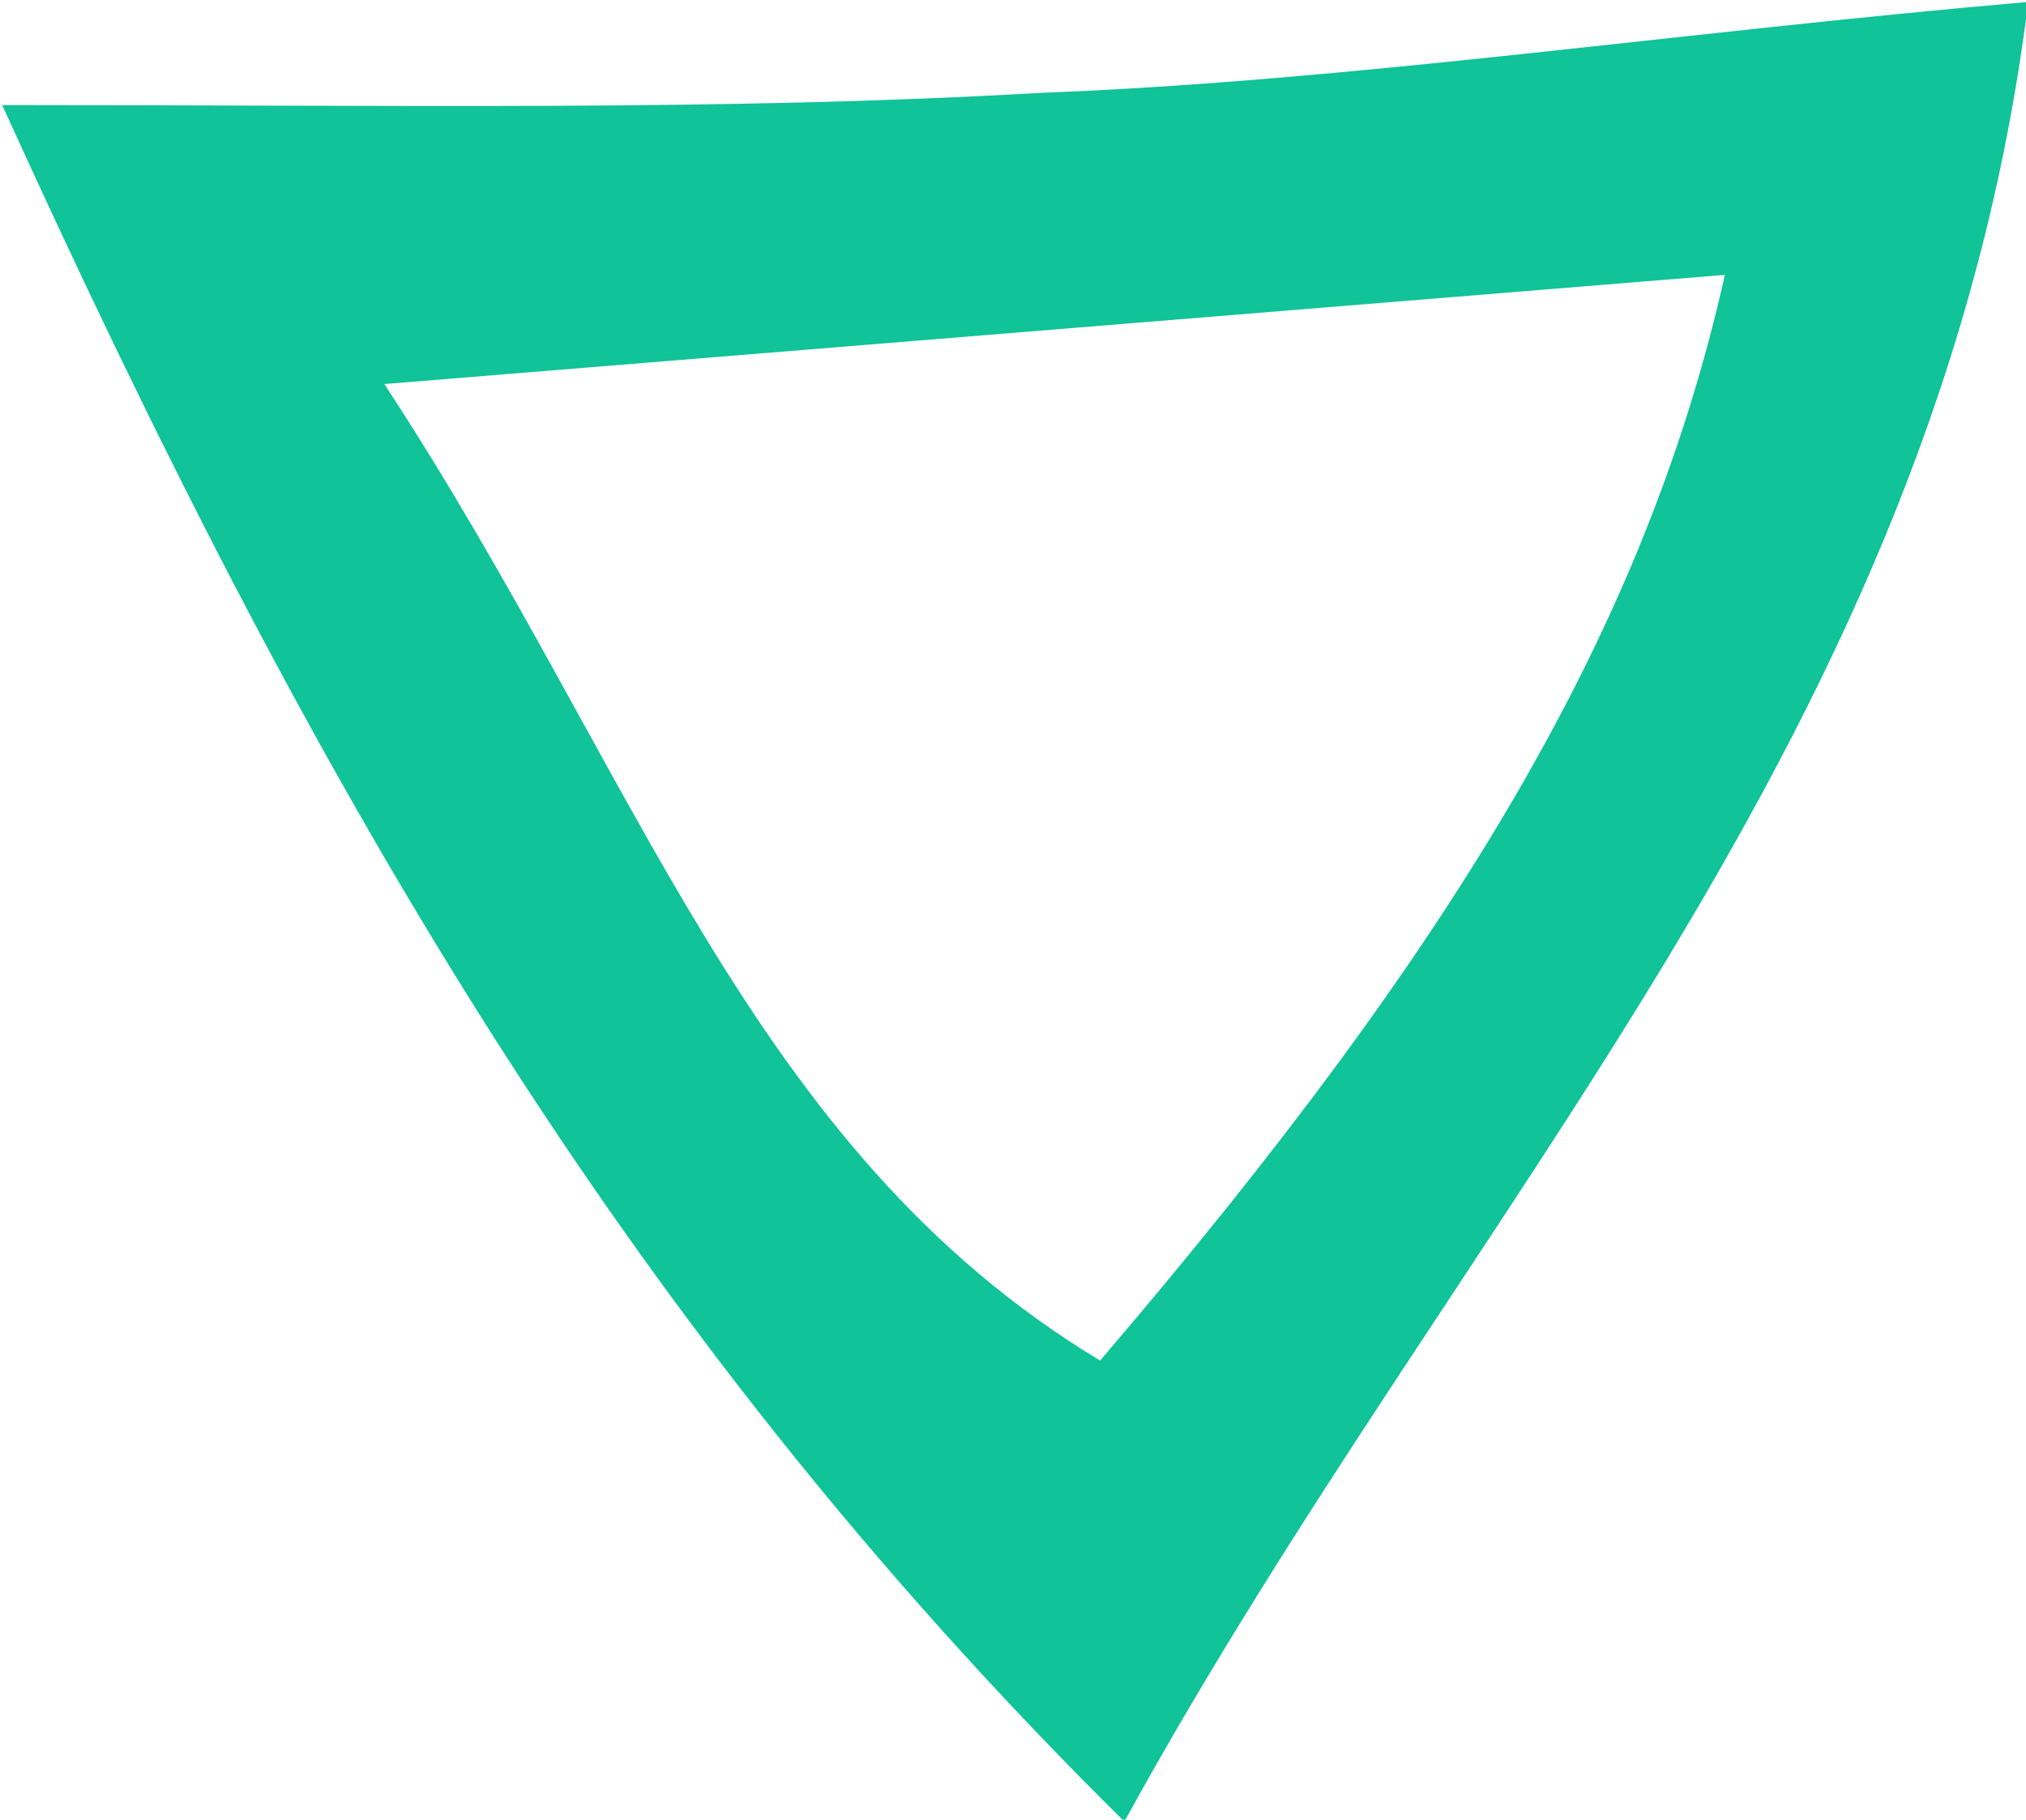 <?xml version="1.0" encoding="utf-8"?>
<!-- Generator: Adobe Illustrator 26.3.1, SVG Export Plug-In . SVG Version: 6.00 Build 0)  -->
<svg version="1.1" id="Ebene_2_00000121279703542454310480000013361729124780044194_"
	 xmlns="http://www.w3.org/2000/svg" xmlns:xlink="http://www.w3.org/1999/xlink" x="0px" y="0px" viewBox="0 0 33.4 30"
	 style="enable-background:new 0 0 33.4 30;" xml:space="preserve">
<style type="text/css">
	.st0{clip-path:url(#SVGID_00000113315903841245845620000008765112547055504301_);}
	.st1{fill:#10C399;}
</style>
<g id="Ebene_1-2">
	<g id="Gruppe_146" transform="translate(33.436 30.032) rotate(180)">
		<g>
			<defs>
				<rect id="SVGID_1_" x="0" y="0" width="33.4" height="30"/>
			</defs>
			<clipPath id="SVGID_00000158017591207316974330000001087413219743980202_">
				<use xlink:href="#SVGID_1_"  style="overflow:visible;"/>
			</clipPath>
			<g style="clip-path:url(#SVGID_00000158017591207316974330000001087413219743980202_);">
				<g id="Gruppe_145" transform="translate(0 0)">
					<path id="Pfad_89" class="st1" d="M14.9,0c8.4,8.3,13.5,17.3,18.5,28.3c-6.6,0-11.9-0.1-17.1,0.2C11.1,28.7,5.8,29.5,0,30
						C1.5,17.9,9.3,10.2,14.9,0 M5,25.5l22.1-1.8c-4.2-6.4-6-12.6-11.8-16.1C9.4,14.5,6.3,19.7,5,25.5"/>
				</g>
			</g>
		</g>
	</g>
</g>
</svg>
